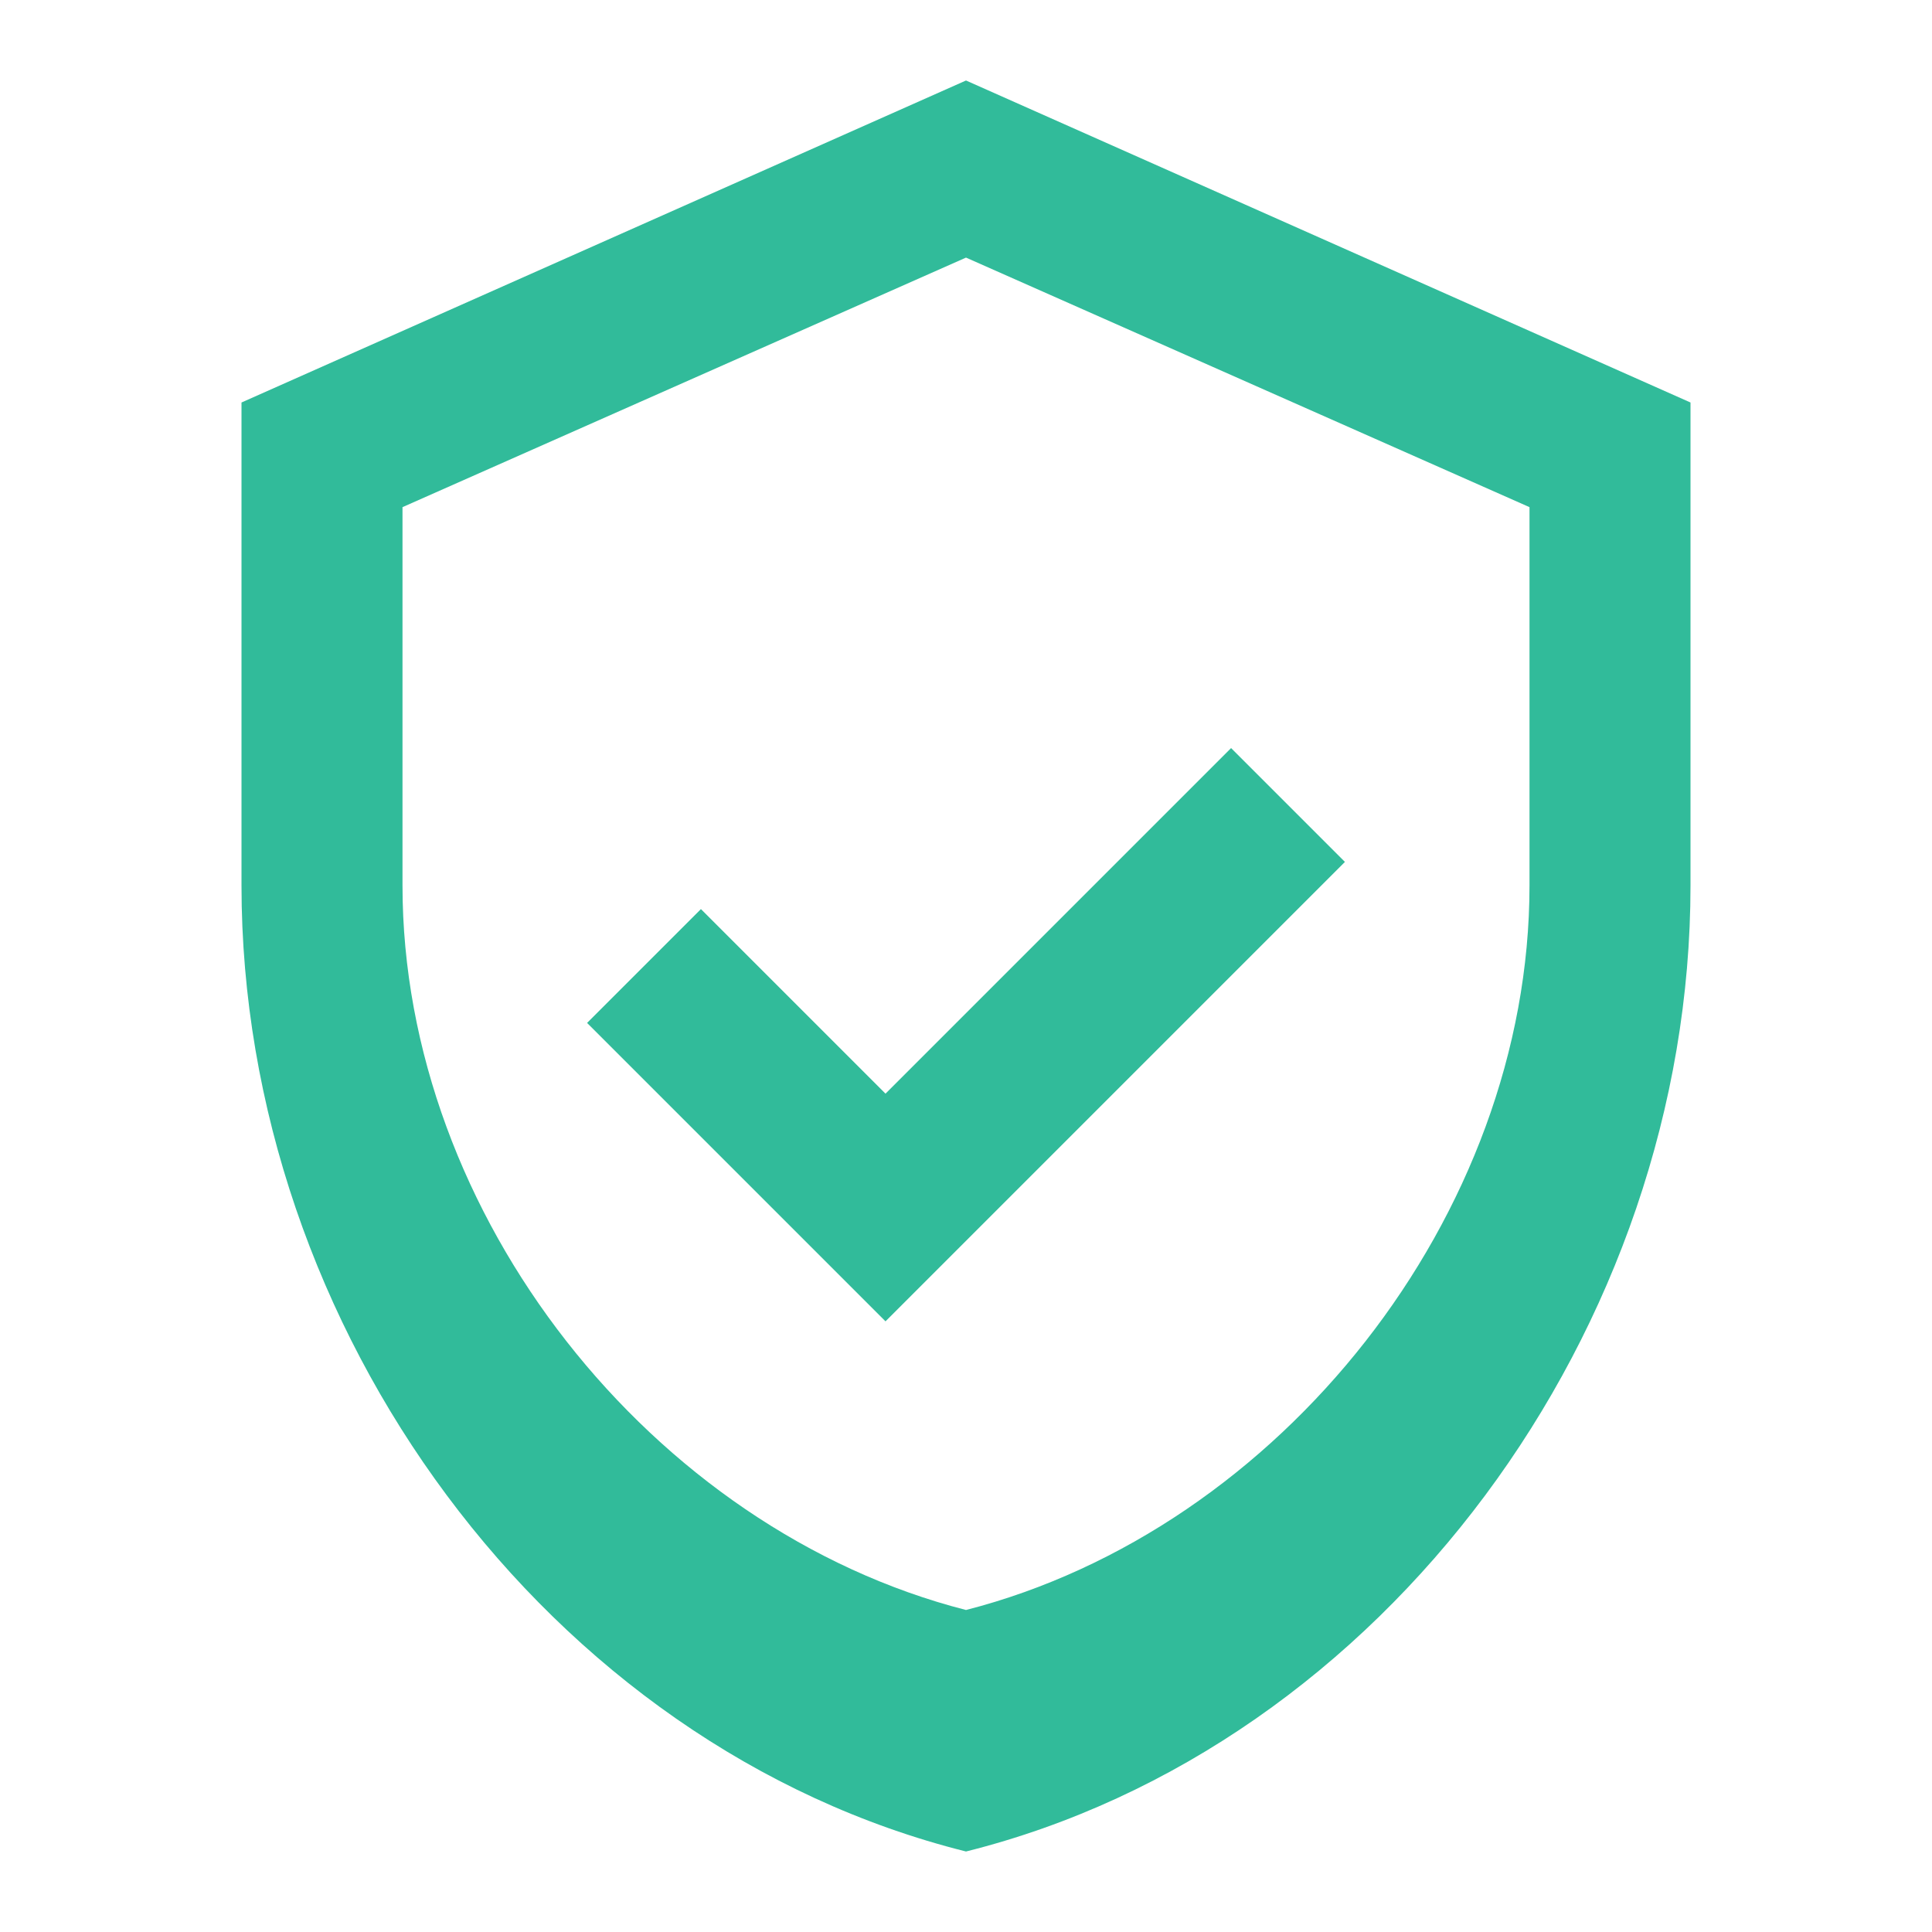 <svg xmlns="http://www.w3.org/2000/svg" viewBox="0 0 24 24" fill="#31bb9a">
  <path d="M12 1L3 5v6c0 5.5 3.8 10.7 9 12 5.2-1.3 9-6.5 9-12V5l-9-4zm0 19c-3.9-1-7-4.9-7-9V6.3l7-3.1 7 3.1V11c0 4.1-3.1 8-7 9z"/>
  <path d="M16 10l-5 5-3-3" stroke="#31bb9a" stroke-width="2" fill="none"/>
</svg>